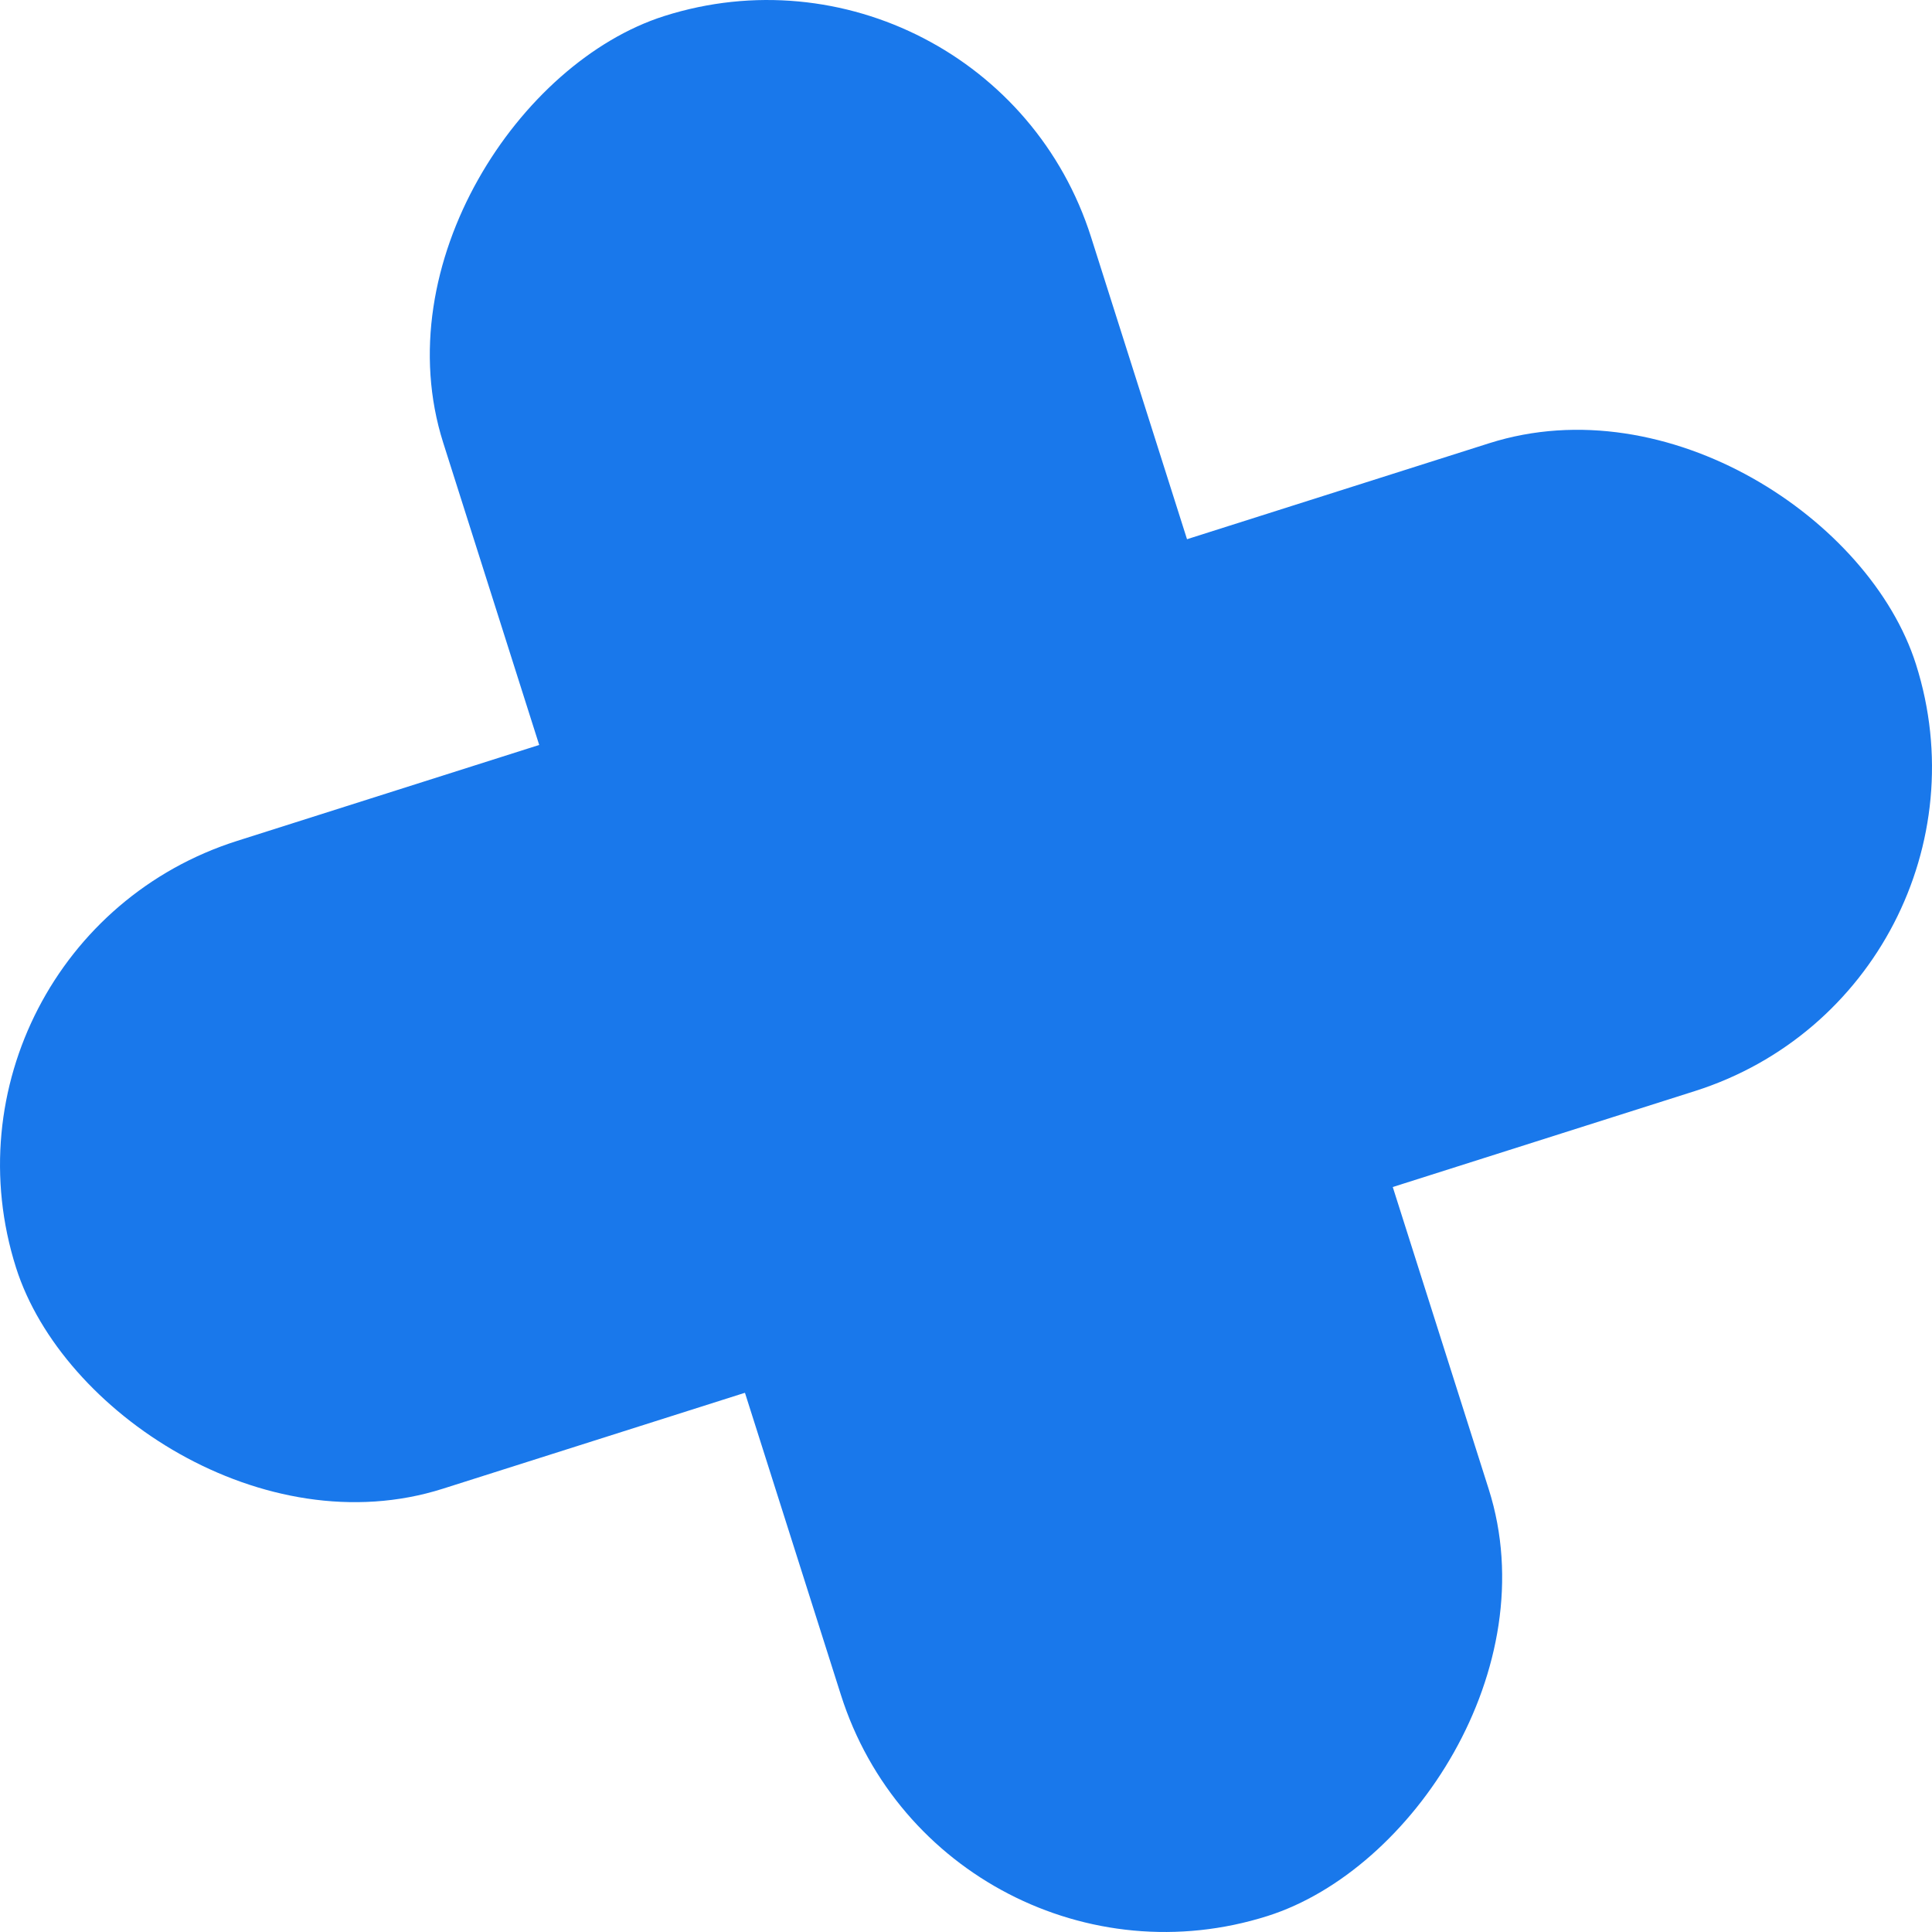 <?xml version="1.0" encoding="UTF-8"?>
<svg id="a" data-name="Ebene 1" xmlns="http://www.w3.org/2000/svg" viewBox="0 0 485.2 485.2">
  <defs>
    <style>
      .b {
        fill: #1978eb;
      }
    </style>
  </defs>
  <rect class="b" x="-7.72" y="157.25" width="500.63" height="170.7" rx="85.35" ry="85.35" transform="translate(400.38 -62.05) rotate(72.38)"/>
  <rect class="b" x="-7.72" y="157.25" width="500.63" height="170.7" rx="85.35" ry="85.35" transform="translate(547.25 400.38) rotate(162.38)"/>
</svg>